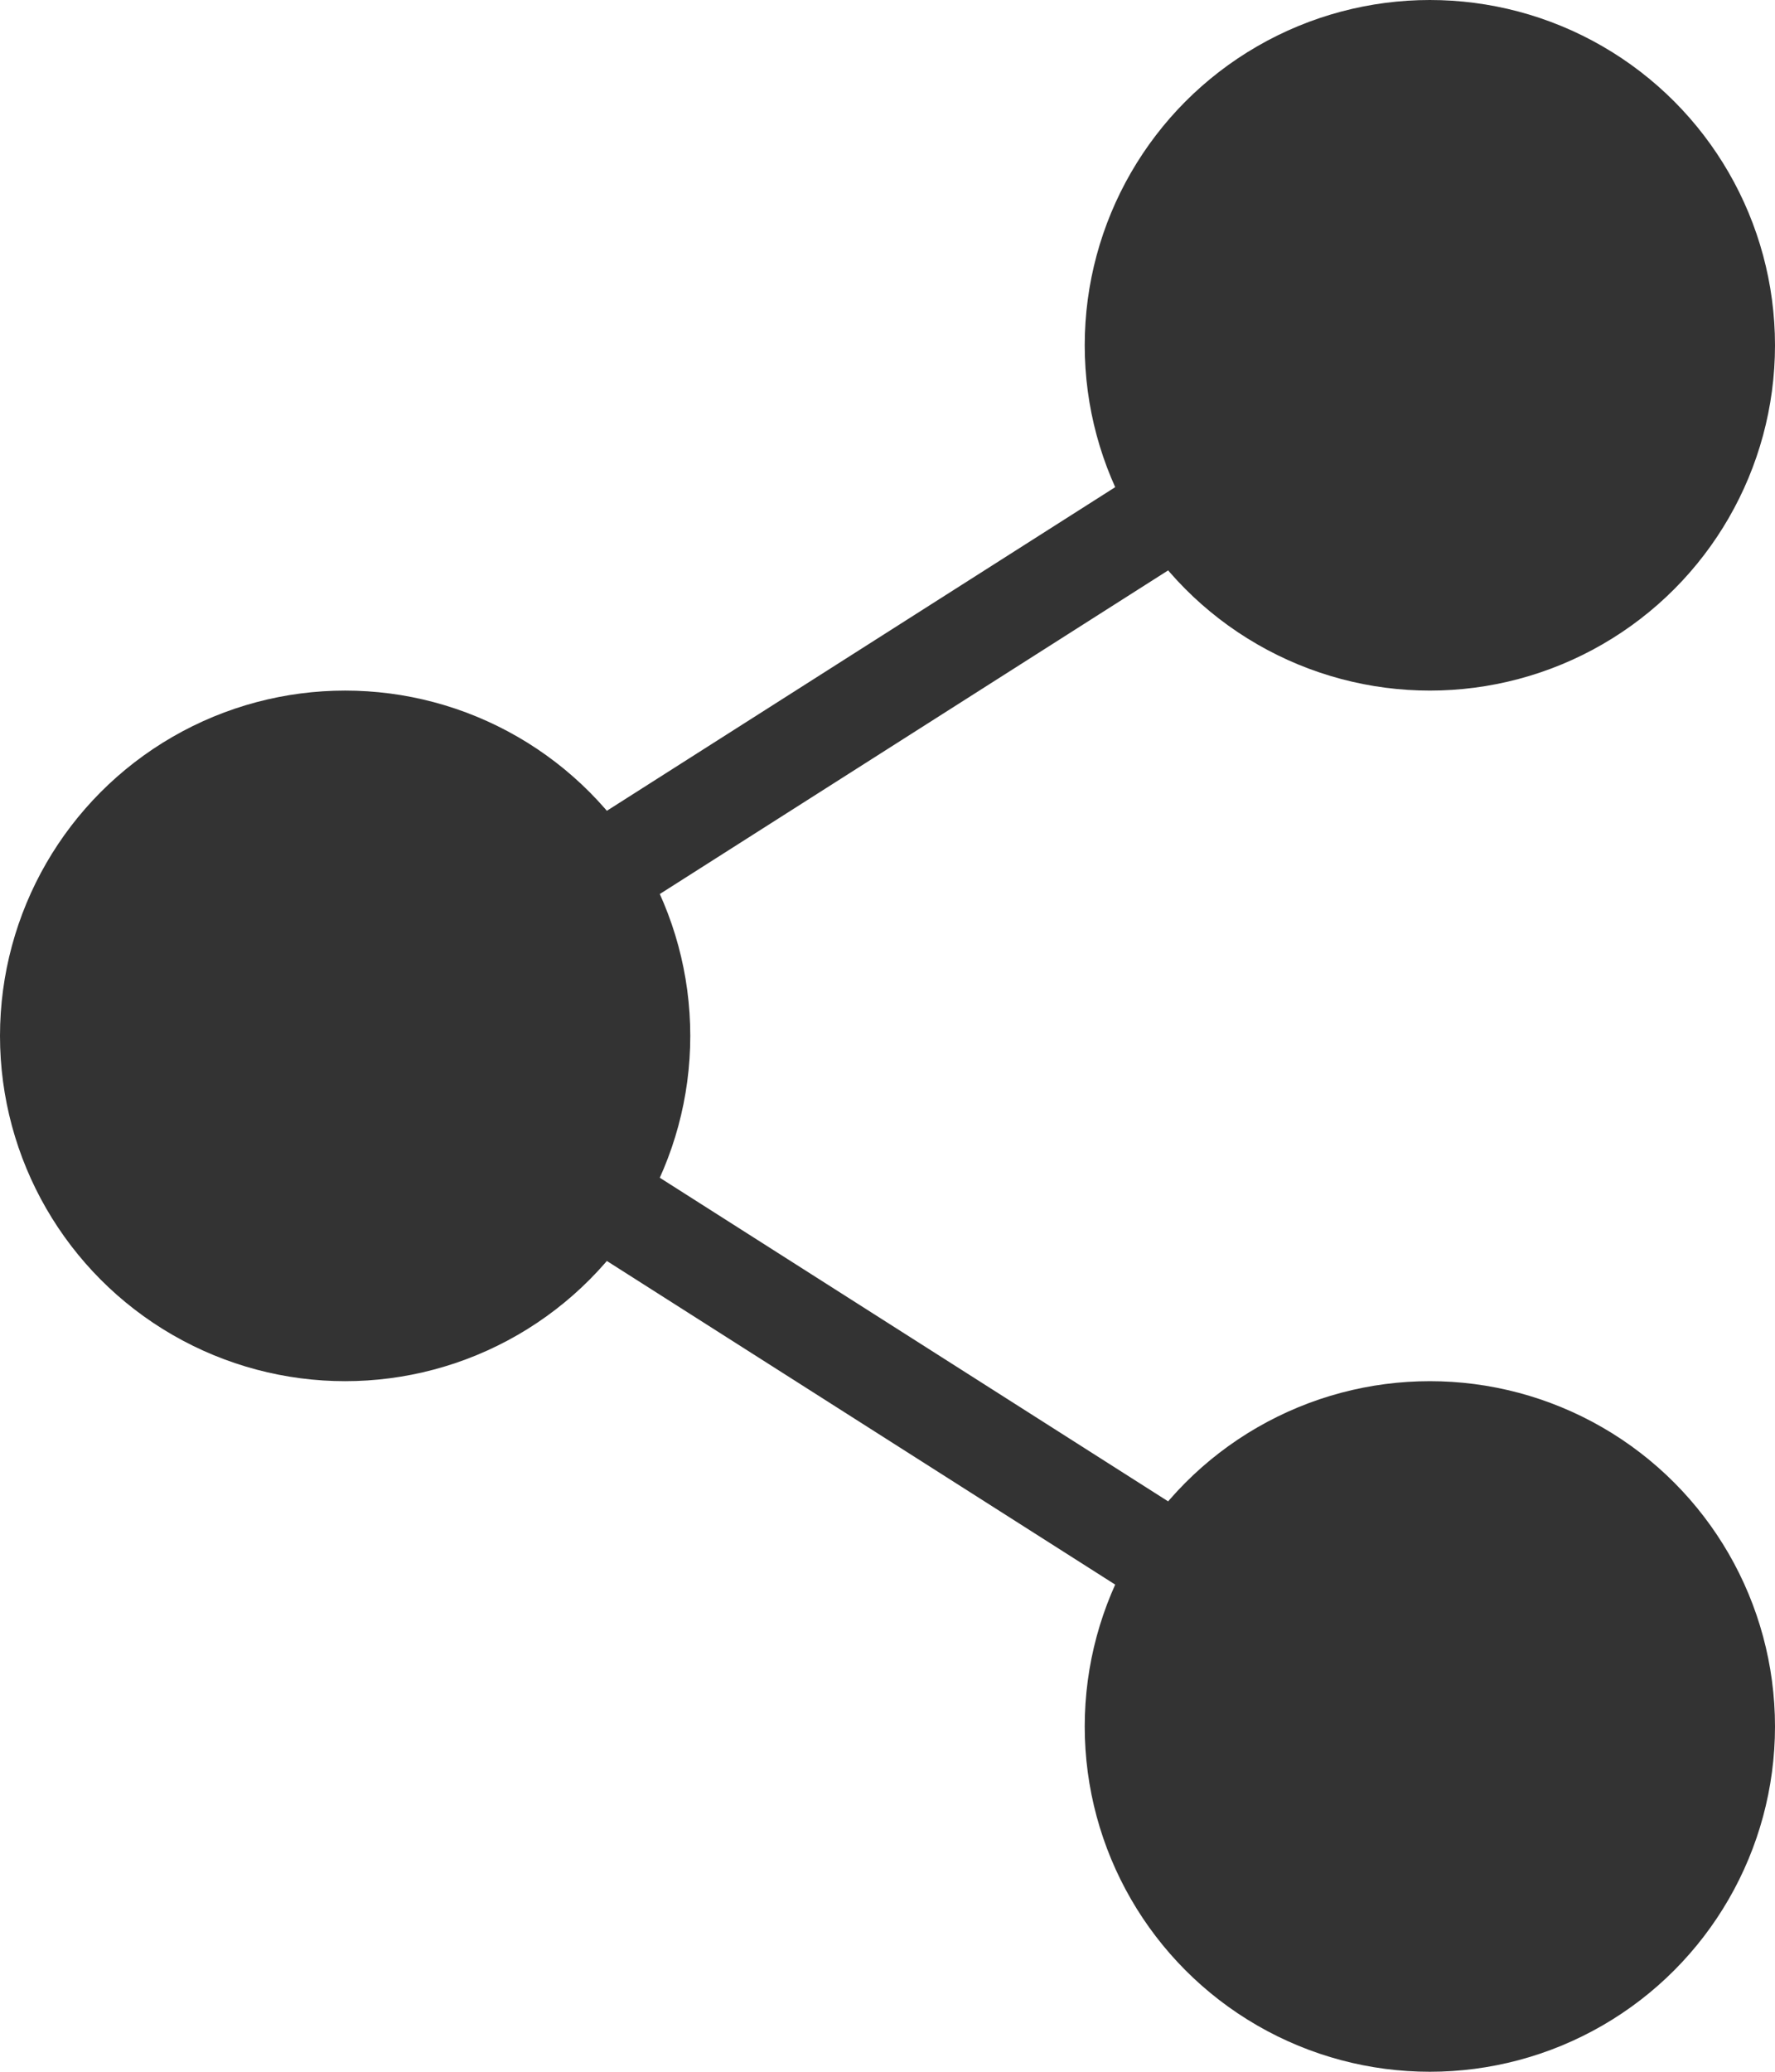 <svg xmlns="http://www.w3.org/2000/svg" width="18" height="21" viewBox="0 0 18 21">
  <g id="Raggruppa_337" data-name="Raggruppa 337" transform="translate(-1275 -406)">
    <circle id="Ellisse_24" data-name="Ellisse 24" cx="3.5" cy="3.5" r="3.5" transform="translate(1293 427) rotate(180)" fill="#333"/>
    <circle id="Ellisse_25" data-name="Ellisse 25" cx="3.5" cy="3.5" r="3.5" transform="translate(1282 420) rotate(180)" fill="#333"/>
    <circle id="Ellisse_26" data-name="Ellisse 26" cx="3.5" cy="3.5" r="3.5" transform="translate(1293 413) rotate(180)" fill="#333"/>
    <line id="Linea_186" data-name="Linea 186" x2="11" y2="7" transform="translate(1289.5 423.5) rotate(180)" fill="none" stroke="#333" stroke-width="1"/>
    <line id="Linea_187" data-name="Linea 187" y1="7" x2="11" transform="translate(1289.5 416.5) rotate(180)" fill="none" stroke="#333" stroke-width="1"/>
  </g>
</svg>
